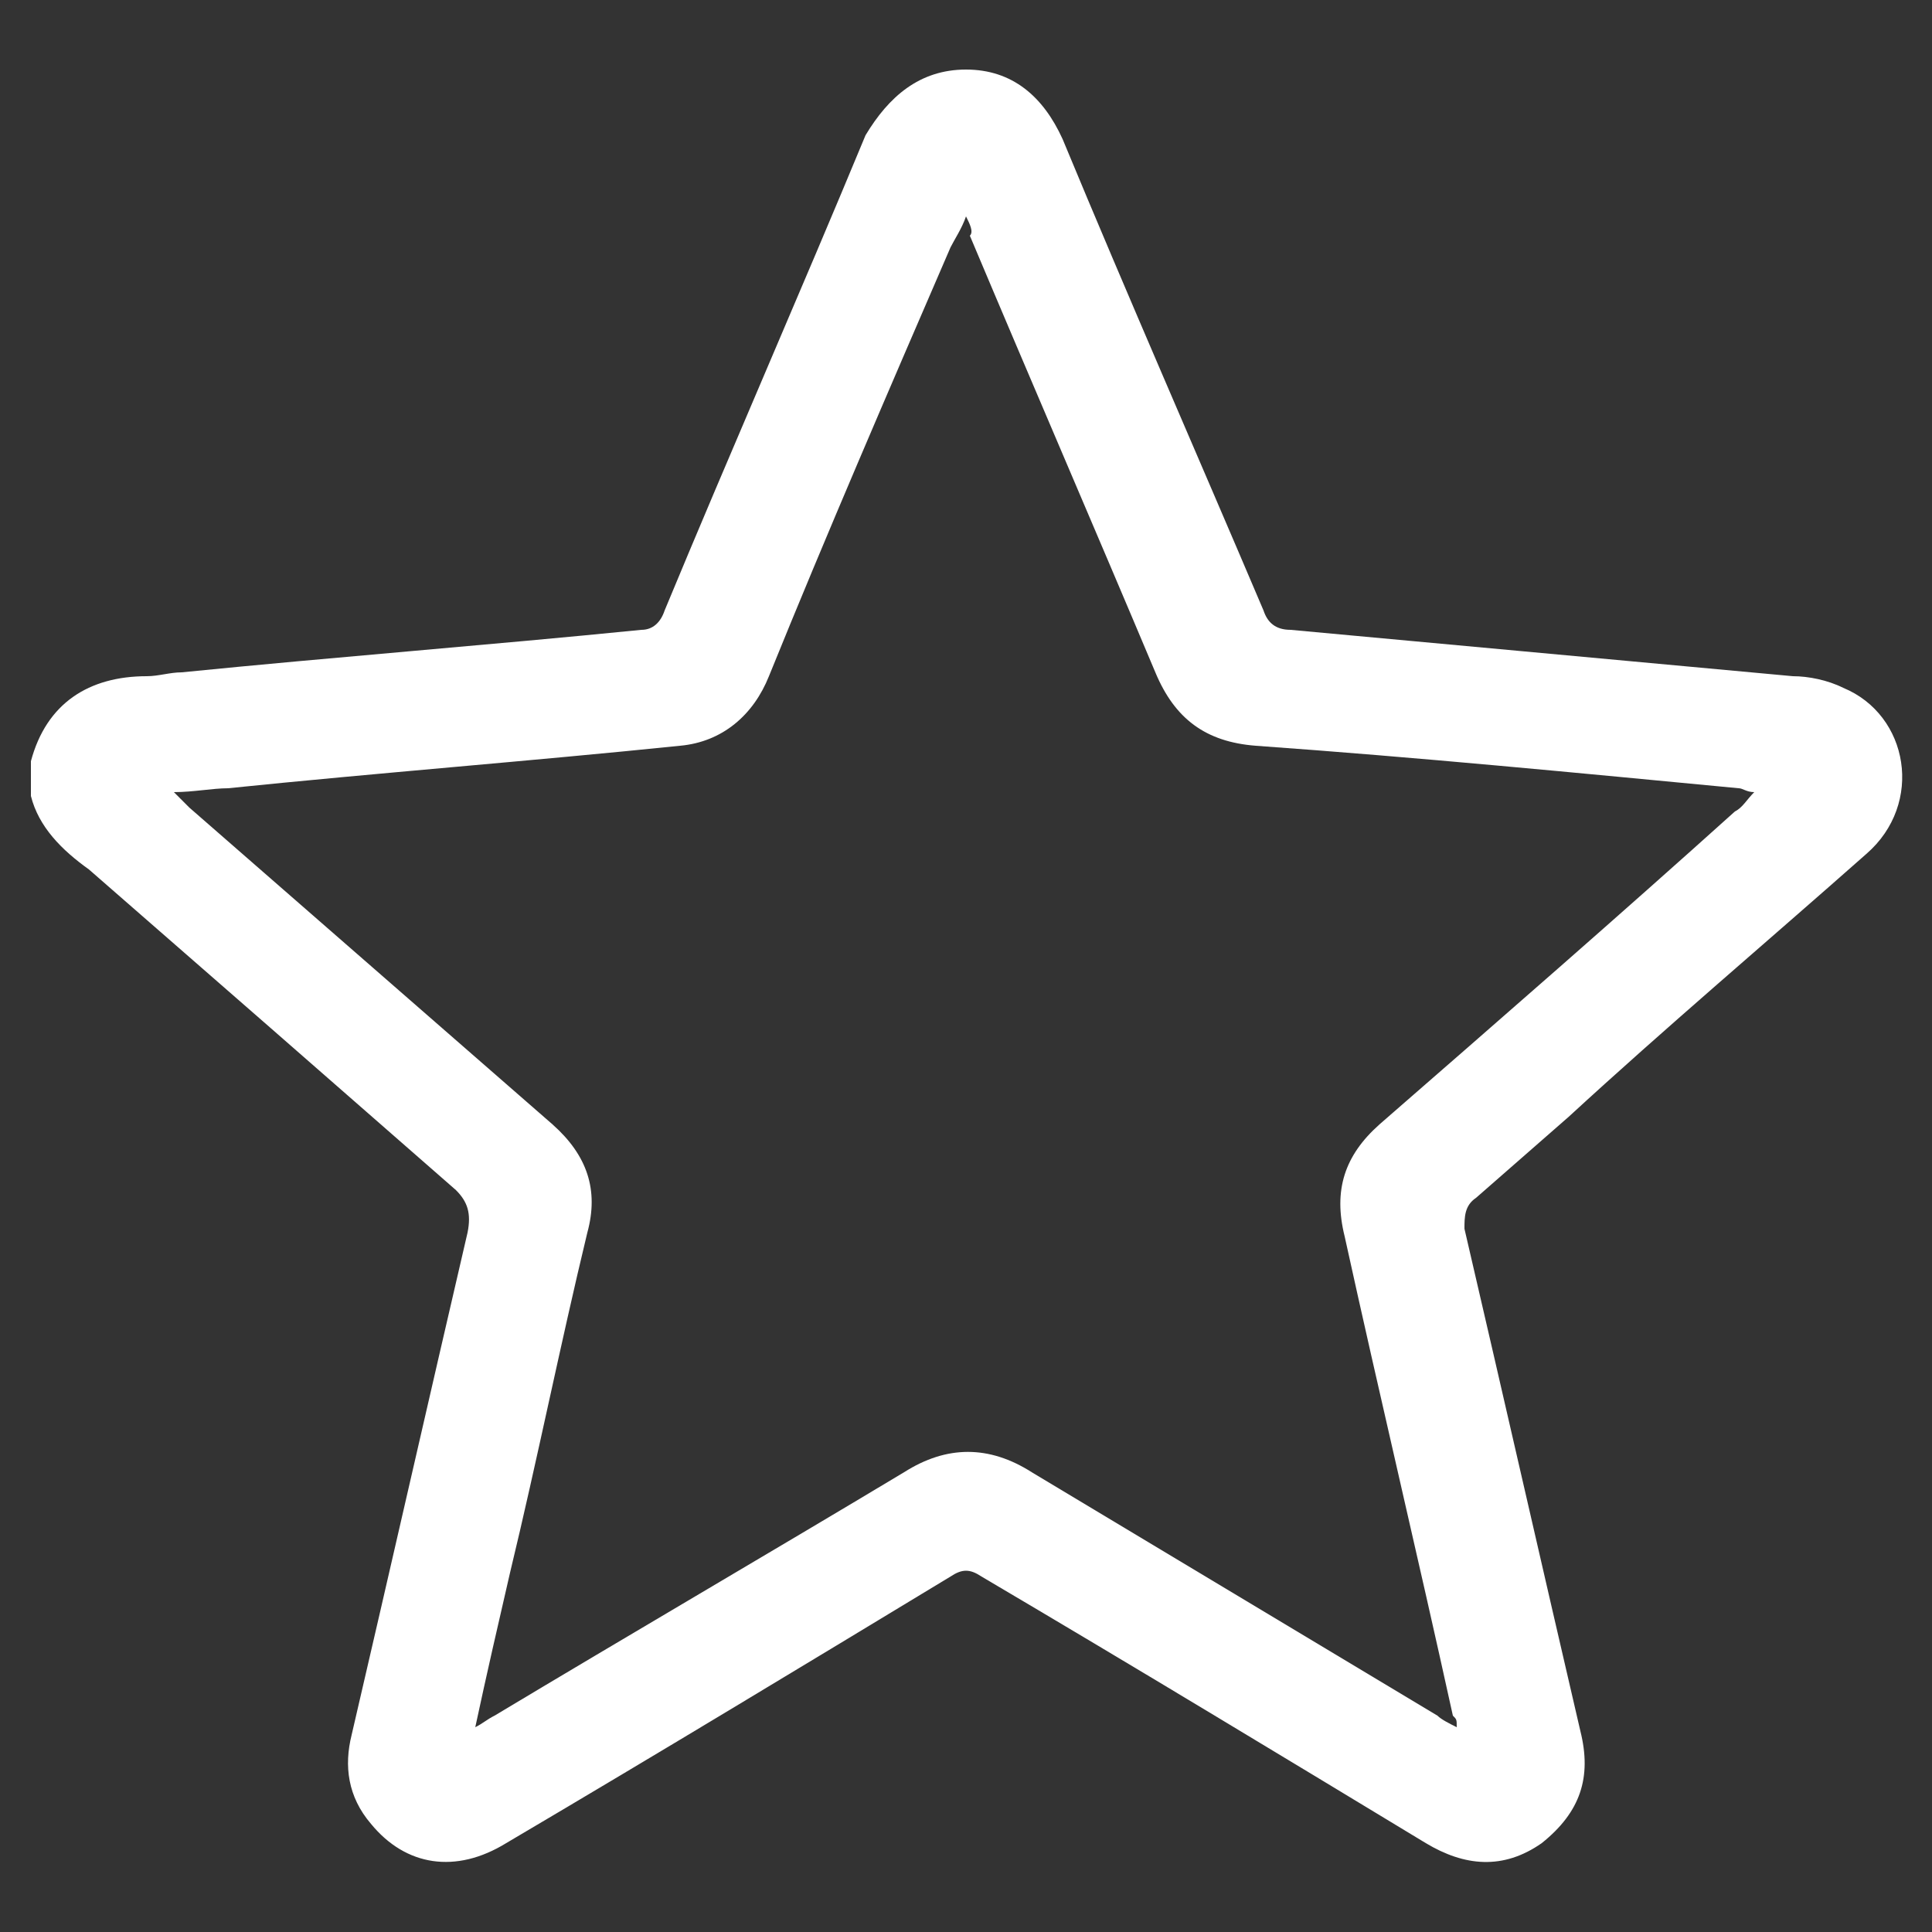 <?xml version="1.0" encoding="utf-8"?>
<!-- Generator: Adobe Illustrator 25.4.1, SVG Export Plug-In . SVG Version: 6.00 Build 0)  -->
<svg version="1.1" id="Layer_1" xmlns="http://www.w3.org/2000/svg" xmlns:xlink="http://www.w3.org/1999/xlink" x="0px" y="0px"
	 viewBox="0 0 50 50" style="enable-background:new 0 0 50 50;" xml:space="preserve">
<rect x="0" y="0" width="50" height="50" fill="#333333" stroke="none"/>
<style type="text/css">
	.st0{fill:#FFFFFF;}
</style>
<g>
	<path class="st0" d="M0.8,19.7c0.4-1.5,1.5-2.2,3-2.2c0.3,0,0.6-0.1,0.9-0.1c4-0.4,7.9-0.7,11.9-1.1c0.3,0,0.5-0.2,0.6-0.5
		c1.7-4.1,3.5-8.2,5.2-12.3C23,2.5,23.8,1.8,25,1.8c1.2,0,2,0.7,2.5,1.8c1.7,4.1,3.5,8.2,5.2,12.2c0.1,0.3,0.3,0.5,0.7,0.5
		c4.3,0.4,8.7,0.8,13,1.2c0.4,0,0.9,0.1,1.3,0.3c1.7,0.7,2.1,3,0.6,4.3c-2.6,2.3-5.2,4.5-7.7,6.8c-0.8,0.7-1.6,1.4-2.4,2.1
		c-0.3,0.2-0.3,0.5-0.3,0.8c1,4.3,2,8.7,3,13c0.3,1.2,0,2.1-1,2.9c-1,0.7-2,0.6-3,0c-3.8-2.3-7.6-4.6-11.5-6.9
		c-0.3-0.2-0.5-0.2-0.8,0c-3.8,2.3-7.6,4.6-11.5,6.9c-1.3,0.8-2.6,0.6-3.5-0.5c-0.6-0.7-0.7-1.5-0.5-2.3c1-4.3,2-8.7,3-13
		c0.1-0.5,0-0.8-0.3-1.1c-3.2-2.8-6.4-5.6-9.5-8.3C1.6,22,1,21.4,0.8,20.6C0.8,20.3,0.8,20,0.8,19.7z M12.3,44.7
		c0.2-0.1,0.3-0.2,0.5-0.3c3.5-2.1,7.1-4.2,10.6-6.3c1.1-0.7,2.2-0.7,3.3,0c3.5,2.1,7,4.2,10.5,6.3c0.1,0.1,0.3,0.2,0.5,0.3
		c0-0.2,0-0.2-0.1-0.3c-0.9-4.1-1.9-8.3-2.8-12.4c-0.3-1.2,0-2.1,0.9-2.9c3.1-2.7,6.2-5.4,9.2-8.1c0.2-0.1,0.3-0.3,0.5-0.5
		c-0.2,0-0.3-0.1-0.4-0.1c-4.2-0.4-8.3-0.8-12.5-1.1c-1.3-0.1-2.1-0.7-2.6-1.9c-1.6-3.8-3.2-7.5-4.8-11.3C25.2,6,25.1,5.8,25,5.6
		c-0.1,0.3-0.3,0.6-0.4,0.8c-1.6,3.7-3.2,7.4-4.7,11.1c-0.4,1-1.2,1.7-2.3,1.8c-3.9,0.4-7.8,0.7-11.7,1.1c-0.4,0-0.9,0.1-1.4,0.1
		c0.2,0.2,0.3,0.3,0.4,0.4c3.1,2.7,6.3,5.5,9.4,8.2c0.9,0.8,1.2,1.7,0.9,2.8c-0.7,2.9-1.3,5.9-2,8.8C12.9,42,12.6,43.3,12.3,44.7z"
		/>
</g>
</svg>
